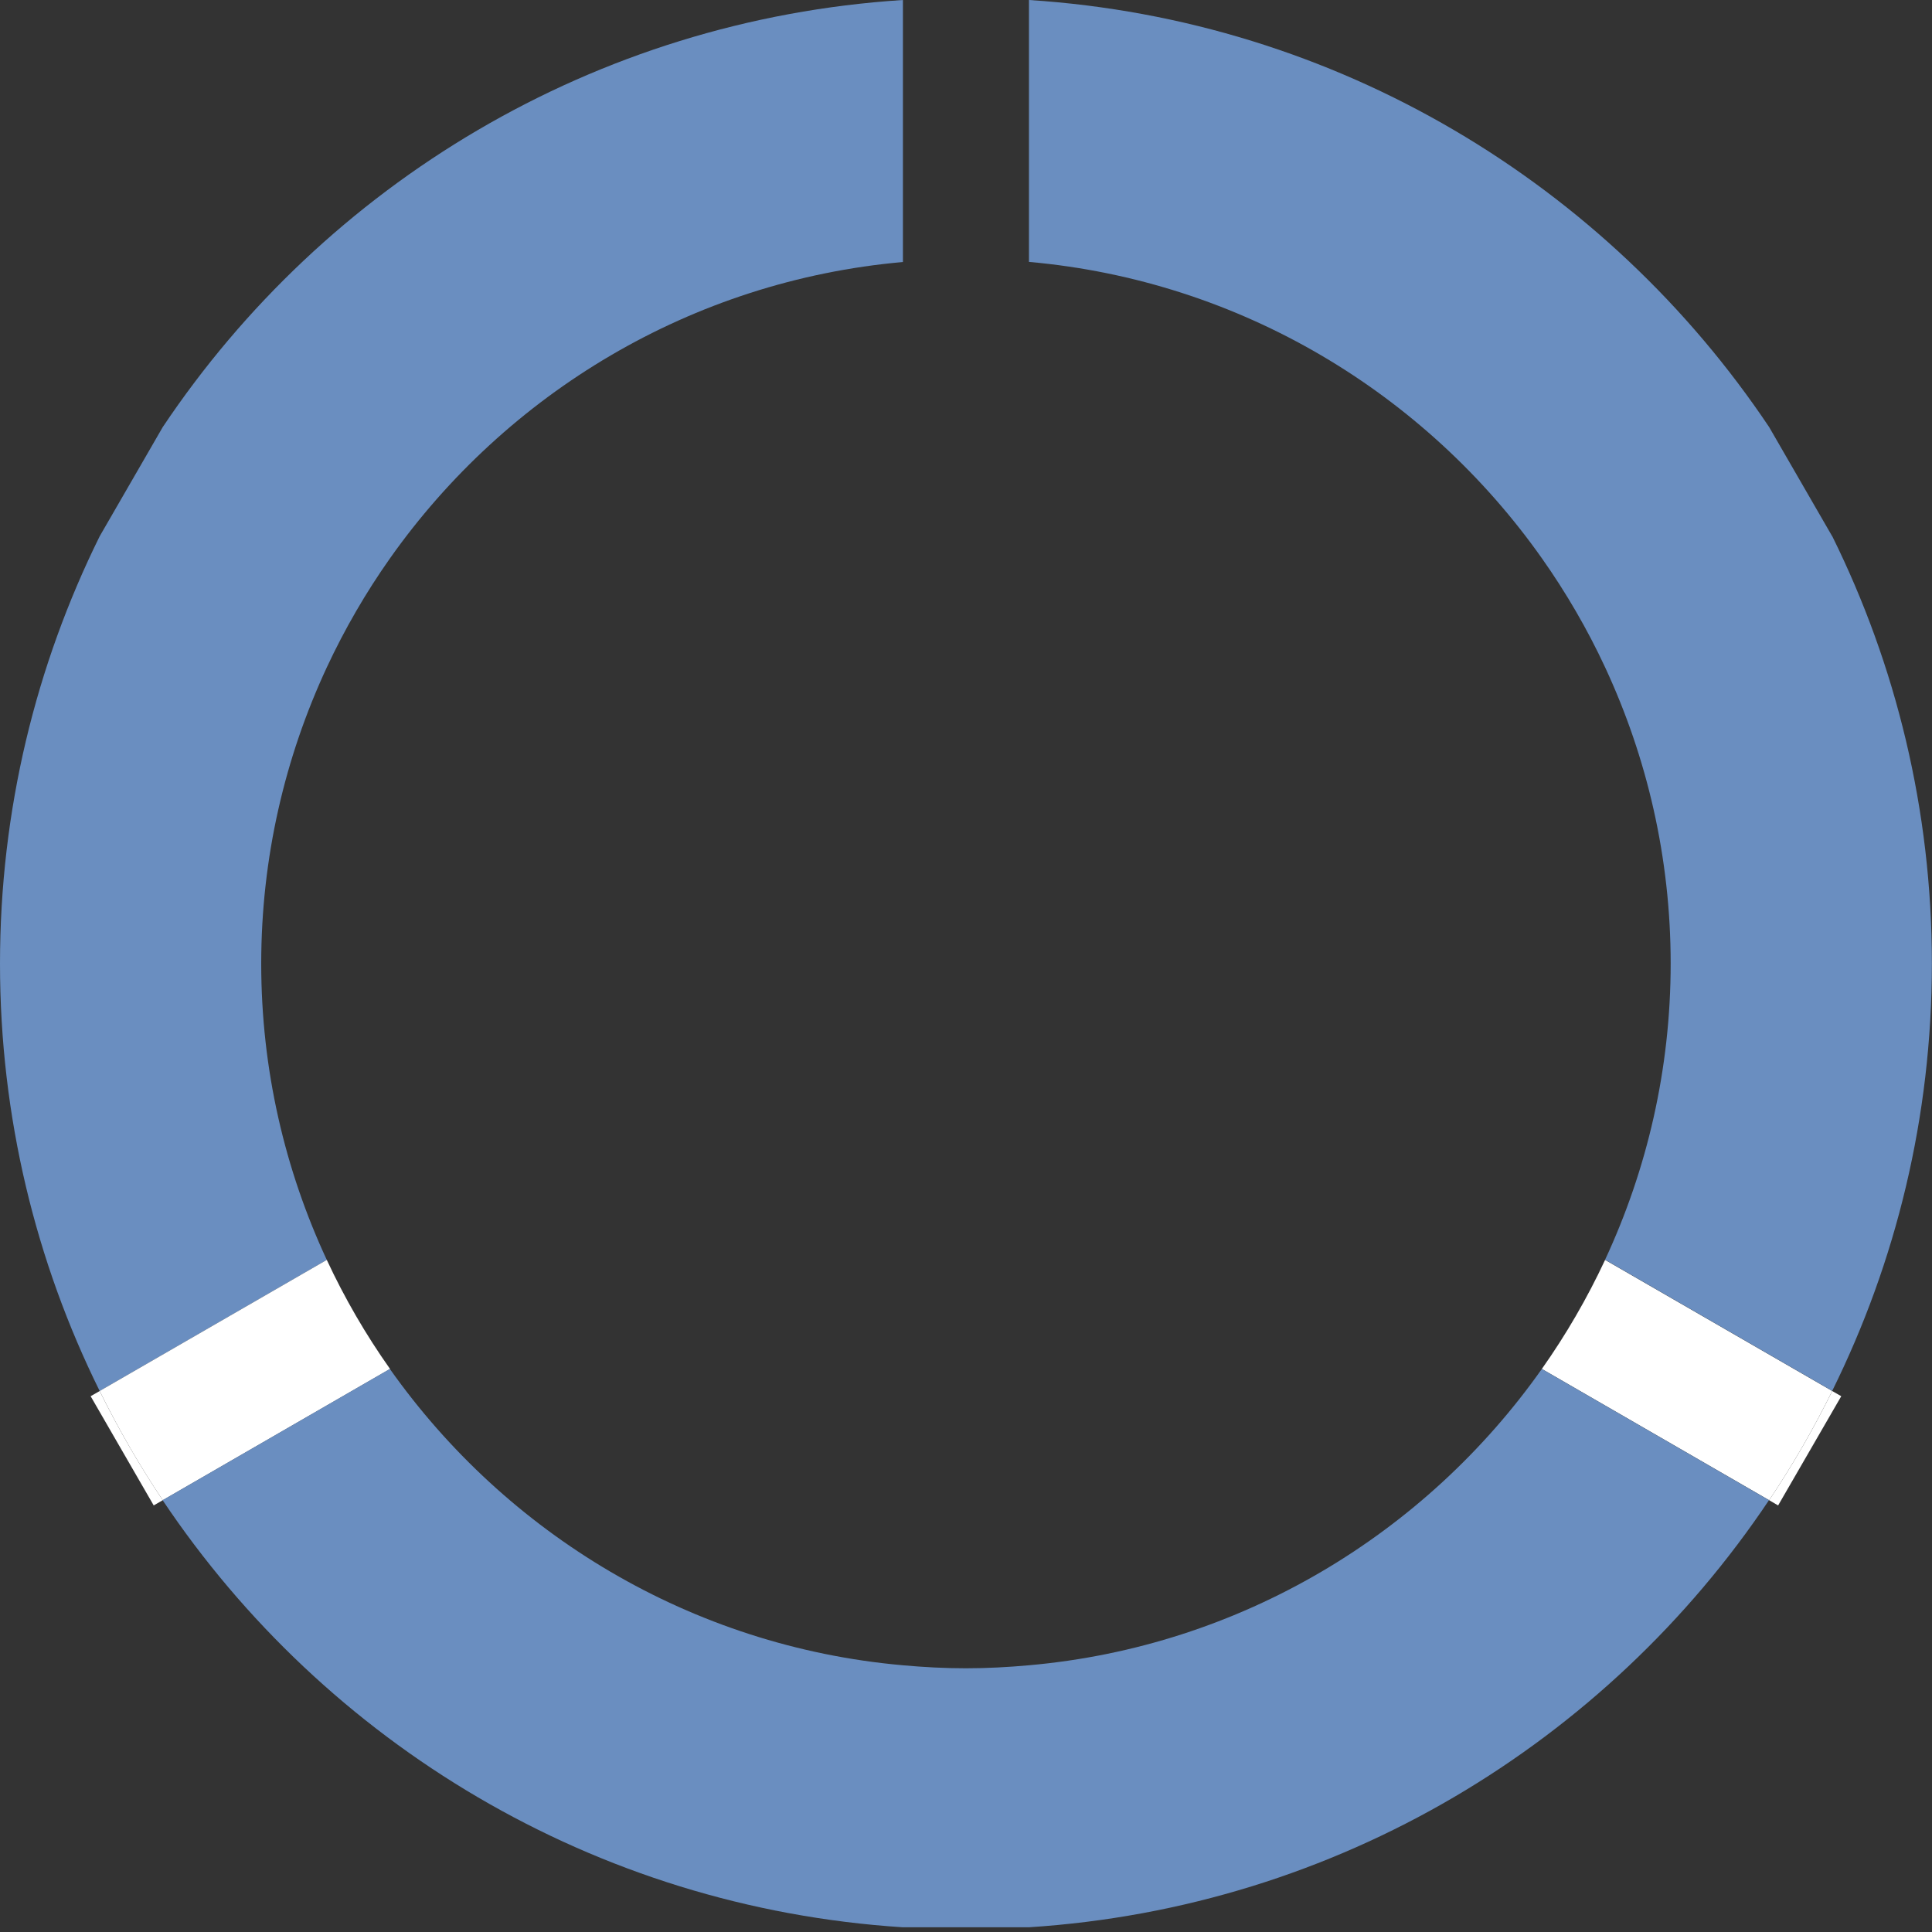 <svg width="34" height="34" viewBox="0 0 34 34" fill="none" xmlns="http://www.w3.org/2000/svg">
<rect x="0" y="0" width="34" height="34" fill="#333333" stroke="none"/>
<path d="M31.134 26.401L31.292 26.493L32.403 24.571L32.244 24.48C31.915 25.146 31.545 25.787 31.134 26.401Z" fill="white"/>
<path d="M2.864 7.516L1.754 9.438C0.632 11.707 0 14.258 0 16.959C0 19.659 0.632 22.211 1.754 24.479L5.751 22.172C5.013 20.586 4.597 18.82 4.597 16.959C4.597 15.097 5.013 13.332 5.751 11.745C6.066 11.07 6.438 10.428 6.863 9.826C8.909 6.928 12.164 4.942 15.89 4.611V0C10.456 0.349 5.719 3.248 2.864 7.516Z" fill="#6A8EC0"/>
<path d="M28.247 22.172C27.932 22.847 27.559 23.489 27.134 24.091L31.134 26.401C31.545 25.787 31.915 25.146 32.244 24.479L28.247 22.172Z" fill="white"/>
<path d="M1.595 24.571L2.705 26.493L2.864 26.401C2.453 25.787 2.083 25.146 1.754 24.48L1.595 24.571Z" fill="white"/>
<path d="M32.244 9.438L31.134 7.516C28.277 3.248 23.539 0.349 18.108 0V4.609C21.834 4.94 25.089 6.926 27.134 9.824C27.559 10.426 27.934 11.07 28.247 11.743C28.985 13.329 29.401 15.095 29.401 16.956C29.401 18.818 28.985 20.583 28.247 22.169L32.244 24.477C33.366 22.209 33.998 19.657 33.998 16.956C33.998 14.255 33.366 11.704 32.244 9.435V9.438Z" fill="#6A8EC0"/>
<path d="M5.751 22.172L1.754 24.479C2.083 25.146 2.453 25.787 2.864 26.401L6.864 24.091C6.438 23.489 6.064 22.845 5.751 22.172Z" fill="white"/>
<path d="M27.134 24.091C25.089 26.989 21.834 28.976 18.108 29.306C17.743 29.339 17.372 29.359 16.998 29.359C16.623 29.359 16.253 29.339 15.888 29.306C12.162 28.976 8.909 26.989 6.861 24.091L2.862 26.401C5.719 30.669 10.456 33.568 15.888 33.917H18.106C23.537 33.568 28.274 30.669 31.131 26.401L27.132 24.091H27.134Z" fill="#6A8EC0"/>
</svg>
